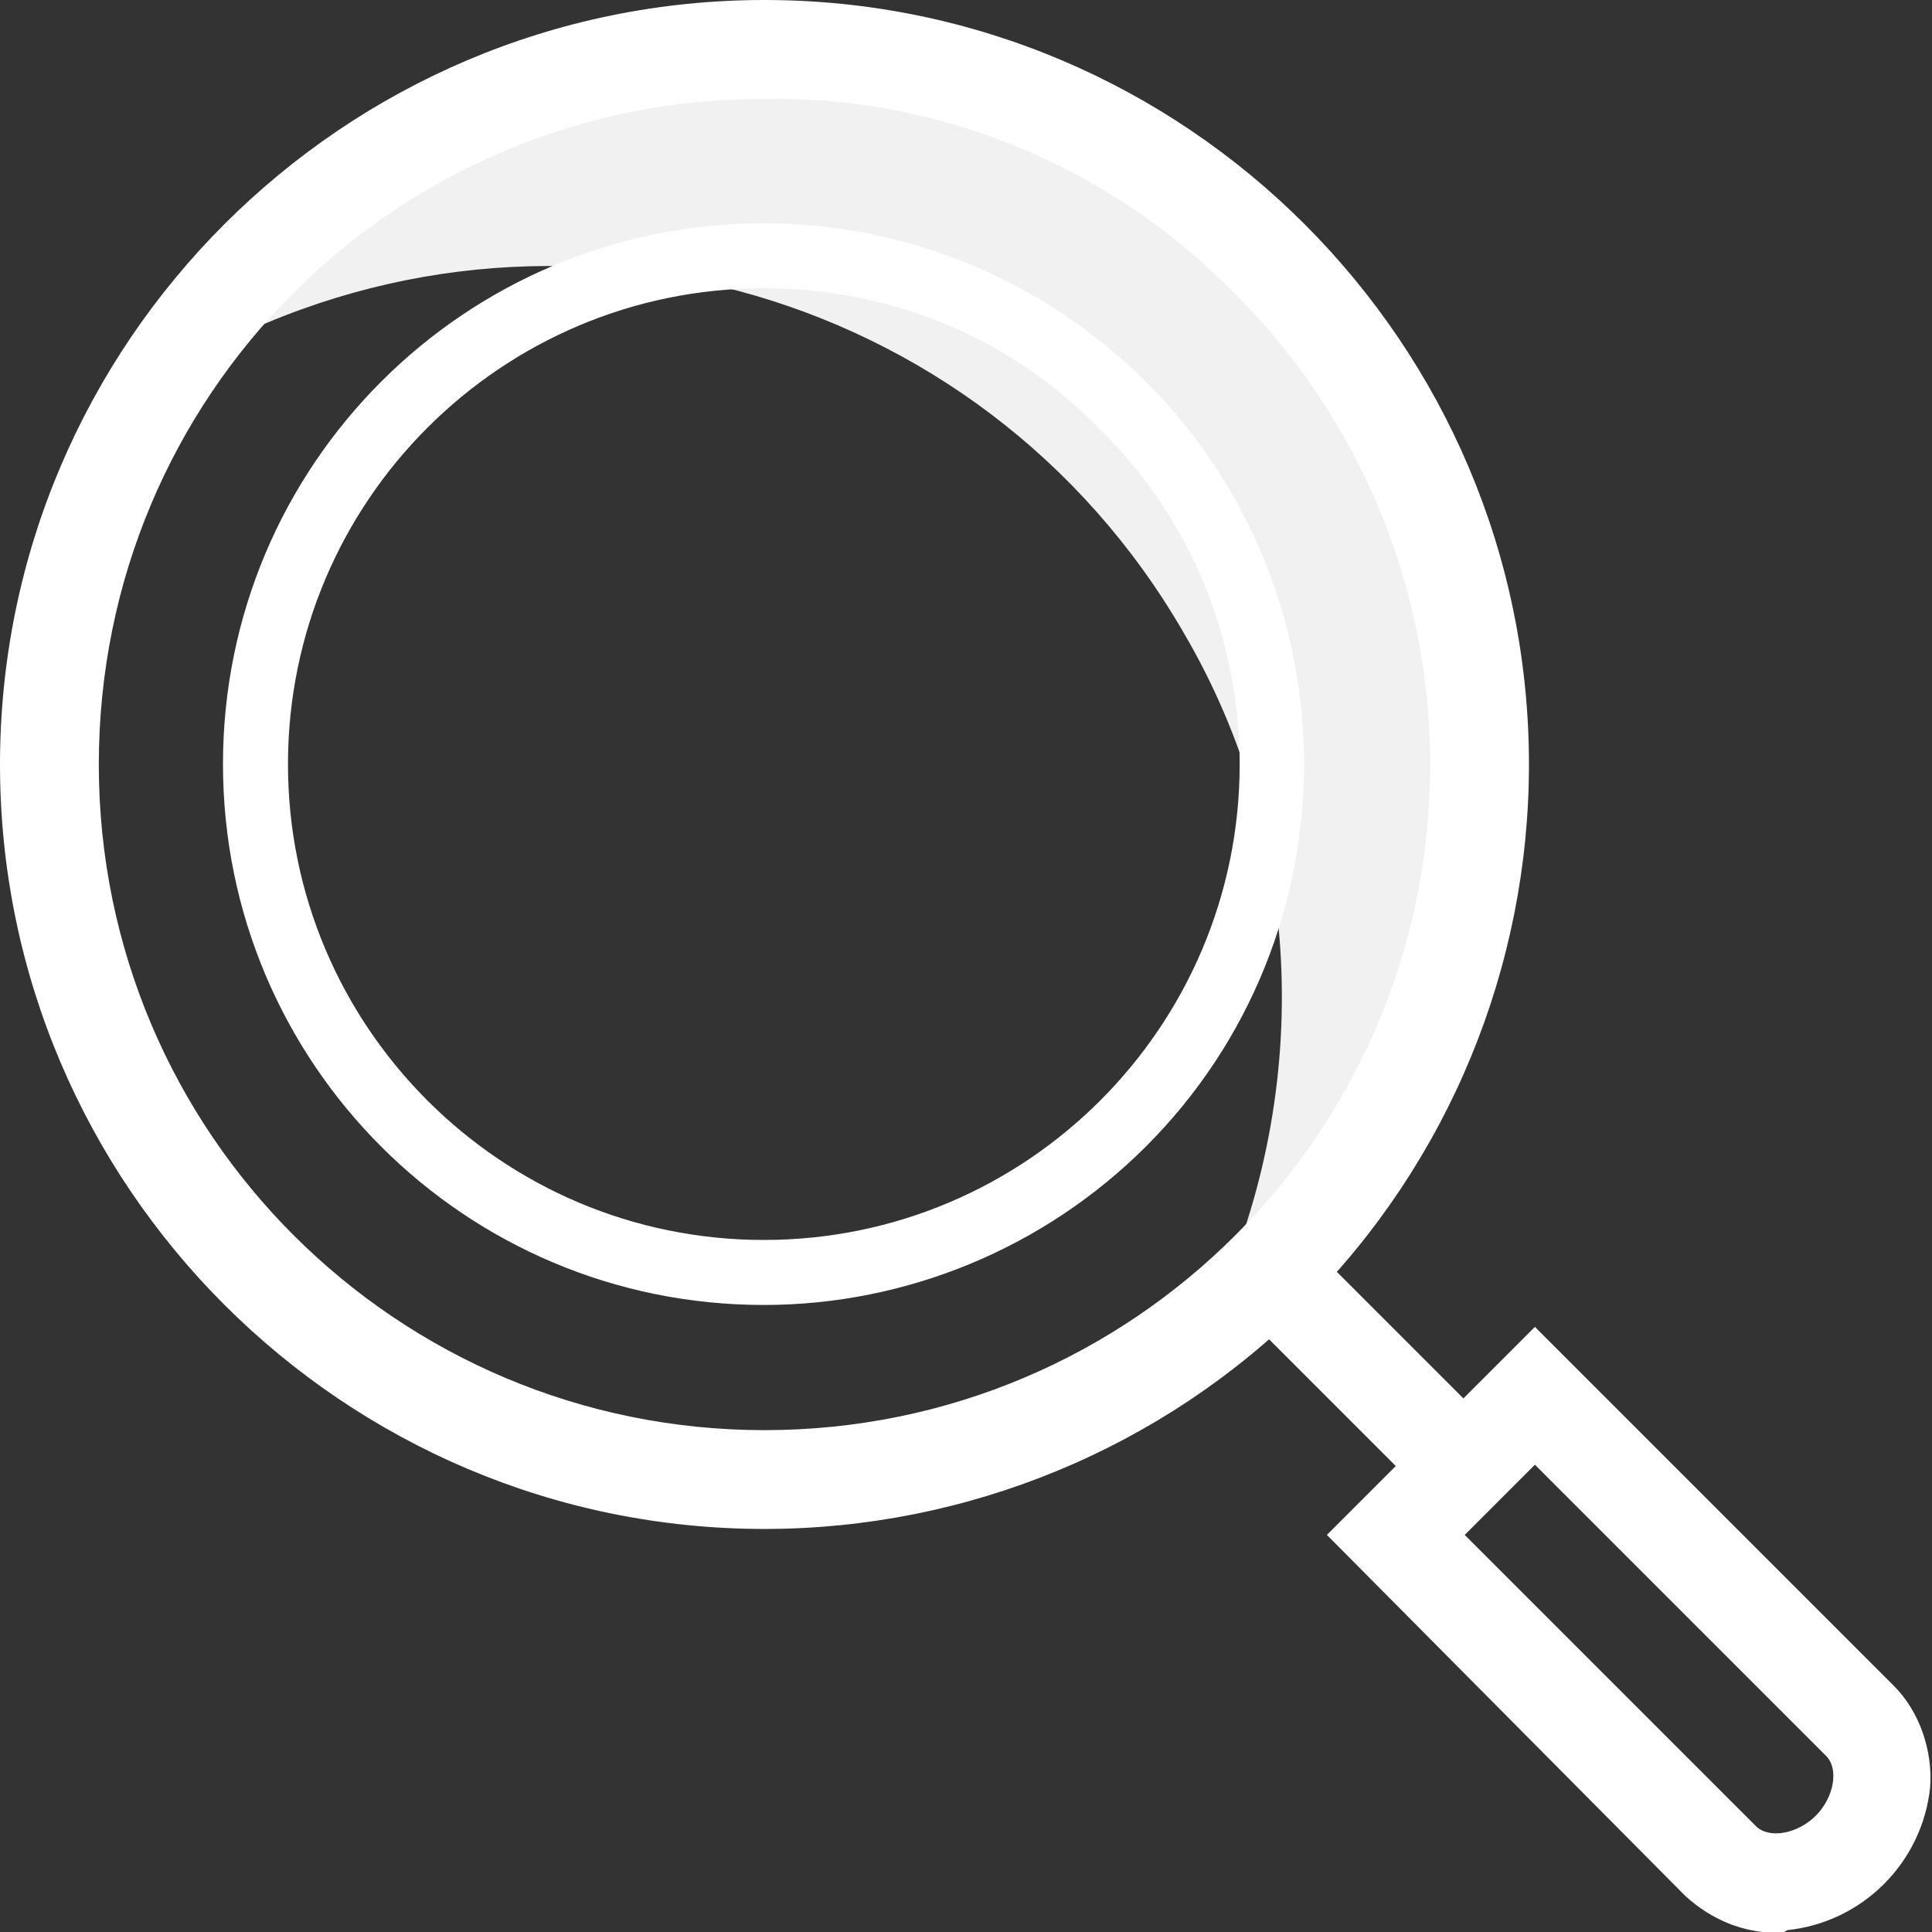 <?xml version="1.0" encoding="utf-8"?>
<!-- Generator: Adobe Illustrator 22.0.1, SVG Export Plug-In . SVG Version: 6.00 Build 0)  -->
<svg version="1.1" id="Layer_1" xmlns="http://www.w3.org/2000/svg" xmlns:xlink="http://www.w3.org/1999/xlink" x="0px" y="0px"
	 viewBox="0 0 74.3 74.3" style="enable-background:new 0 0 74.3 74.3;" xml:space="preserve">
<rect x="0" y="0" width="74.3" height="74.3" fill="#333333" stroke="none"/>
<style type="text/css">
	.st0{fill:#F1F1F1;}
	.st1{fill:#FFFFFF;}
</style>
<g id="icon-quality" transform="translate(-1555.688 -3341)">
	<g id="Groupe_2611" transform="translate(253 506)">
		<g id="Groupe_1580" transform="translate(513 8)">
			<g id="Groupe_1535" transform="translate(796.705 2829.327)">
				<g id="Groupe_1534" transform="translate(0 0)">
					<path id="Tracé_2739" class="st0" d="M41.6,8C31-2.7,13.8-2.7,3.1,8C2,9.1,0.9,10.4,0,11.7C13.5,3.9,30.7,8.5,38.5,22
						c4.7,8,5,17.9,1,26.3c0.7-0.6,1.4-1.2,2-1.8C51.7,35.9,51.2,18.9,41.6,8z"/>
				</g>
			</g>
			<g id="Groupe_1537" transform="translate(789.688 2827)">
				<g id="Groupe_1536" transform="translate(0 0)">
					<path id="Tracé_2740" class="st1" d="M29.4,58.8C13.2,58.8,0,45.6,0,29.4S13.2,0,29.4,0c16.2,0,29.4,13.2,29.4,29.4
						c0,7.8-3.1,15.3-8.6,20.8C44.7,55.7,37.2,58.8,29.4,58.8z M29.4,3.8C15.2,3.8,3.8,15.2,3.8,29.4C3.8,43.6,15.3,55,29.4,55
						C43.6,55,55,43.5,55,29.4c0-6.8-2.7-13.3-7.5-18.1C42.7,6.4,36.2,3.7,29.4,3.8L29.4,3.8z"/>
				</g>
			</g>
			<g id="Groupe_1539" transform="translate(798.263 2835.586)">
				<g id="Groupe_1538" transform="translate(0 0)">
					<path id="Tracé_2741" class="st1" d="M20.8,41.6C9.3,41.6,0,32.3,0,20.8C0,9.3,9.3,0,20.8,0c5.5,0,10.8,2.2,14.7,6.1l0,0
						c8.1,8.1,8.1,21.3,0,29.4C31.6,39.4,26.3,41.6,20.8,41.6z M20.8,2.5c-10.1,0-18.3,8.2-18.3,18.3c0,10.1,8.2,18.3,18.3,18.3
						c10.1,0,18.3-8.2,18.3-18.3c0-4.8-1.9-9.5-5.4-12.9C30.3,4.4,25.7,2.5,20.8,2.5L20.8,2.5z"/>
				</g>
			</g>
			<g id="Groupe_1541" transform="translate(840.717 2878.029)">
				<g id="Groupe_1540" transform="translate(0 0)">
					<path id="Tracé_2742" class="st1" d="M17.3,23.3c-1.3,0-2.5-0.5-3.5-1.4L0,8l8-8l13.8,13.8c1,1,1.5,2.5,1.4,3.9
						c-0.3,2.9-2.6,5.2-5.5,5.5C17.6,23.3,17.4,23.3,17.3,23.3z M5.3,8l11.2,11.2c0.5,0.5,1.6,0.3,2.3-0.4s0.9-1.8,0.4-2.3L8,5.3
						L5.3,8z"/>
				</g>
			</g>
			<g id="Groupe_1543" transform="translate(837.139 2874.452)">
				<g id="Groupe_1542" transform="translate(0 0)">
					<path id="Tracé_2743" class="st1" d="M8.7,10.6c-0.5,0-1-0.2-1.3-0.5L0.5,3.2c-0.7-0.7-0.7-1.9,0-2.6s1.9-0.7,2.6,0l6.9,6.9
						c0.7,0.7,0.7,1.9,0,2.6C9.7,10.4,9.2,10.6,8.7,10.6L8.7,10.6z"/>
				</g>
			</g>
		</g>
	</g>
</g>
</svg>
